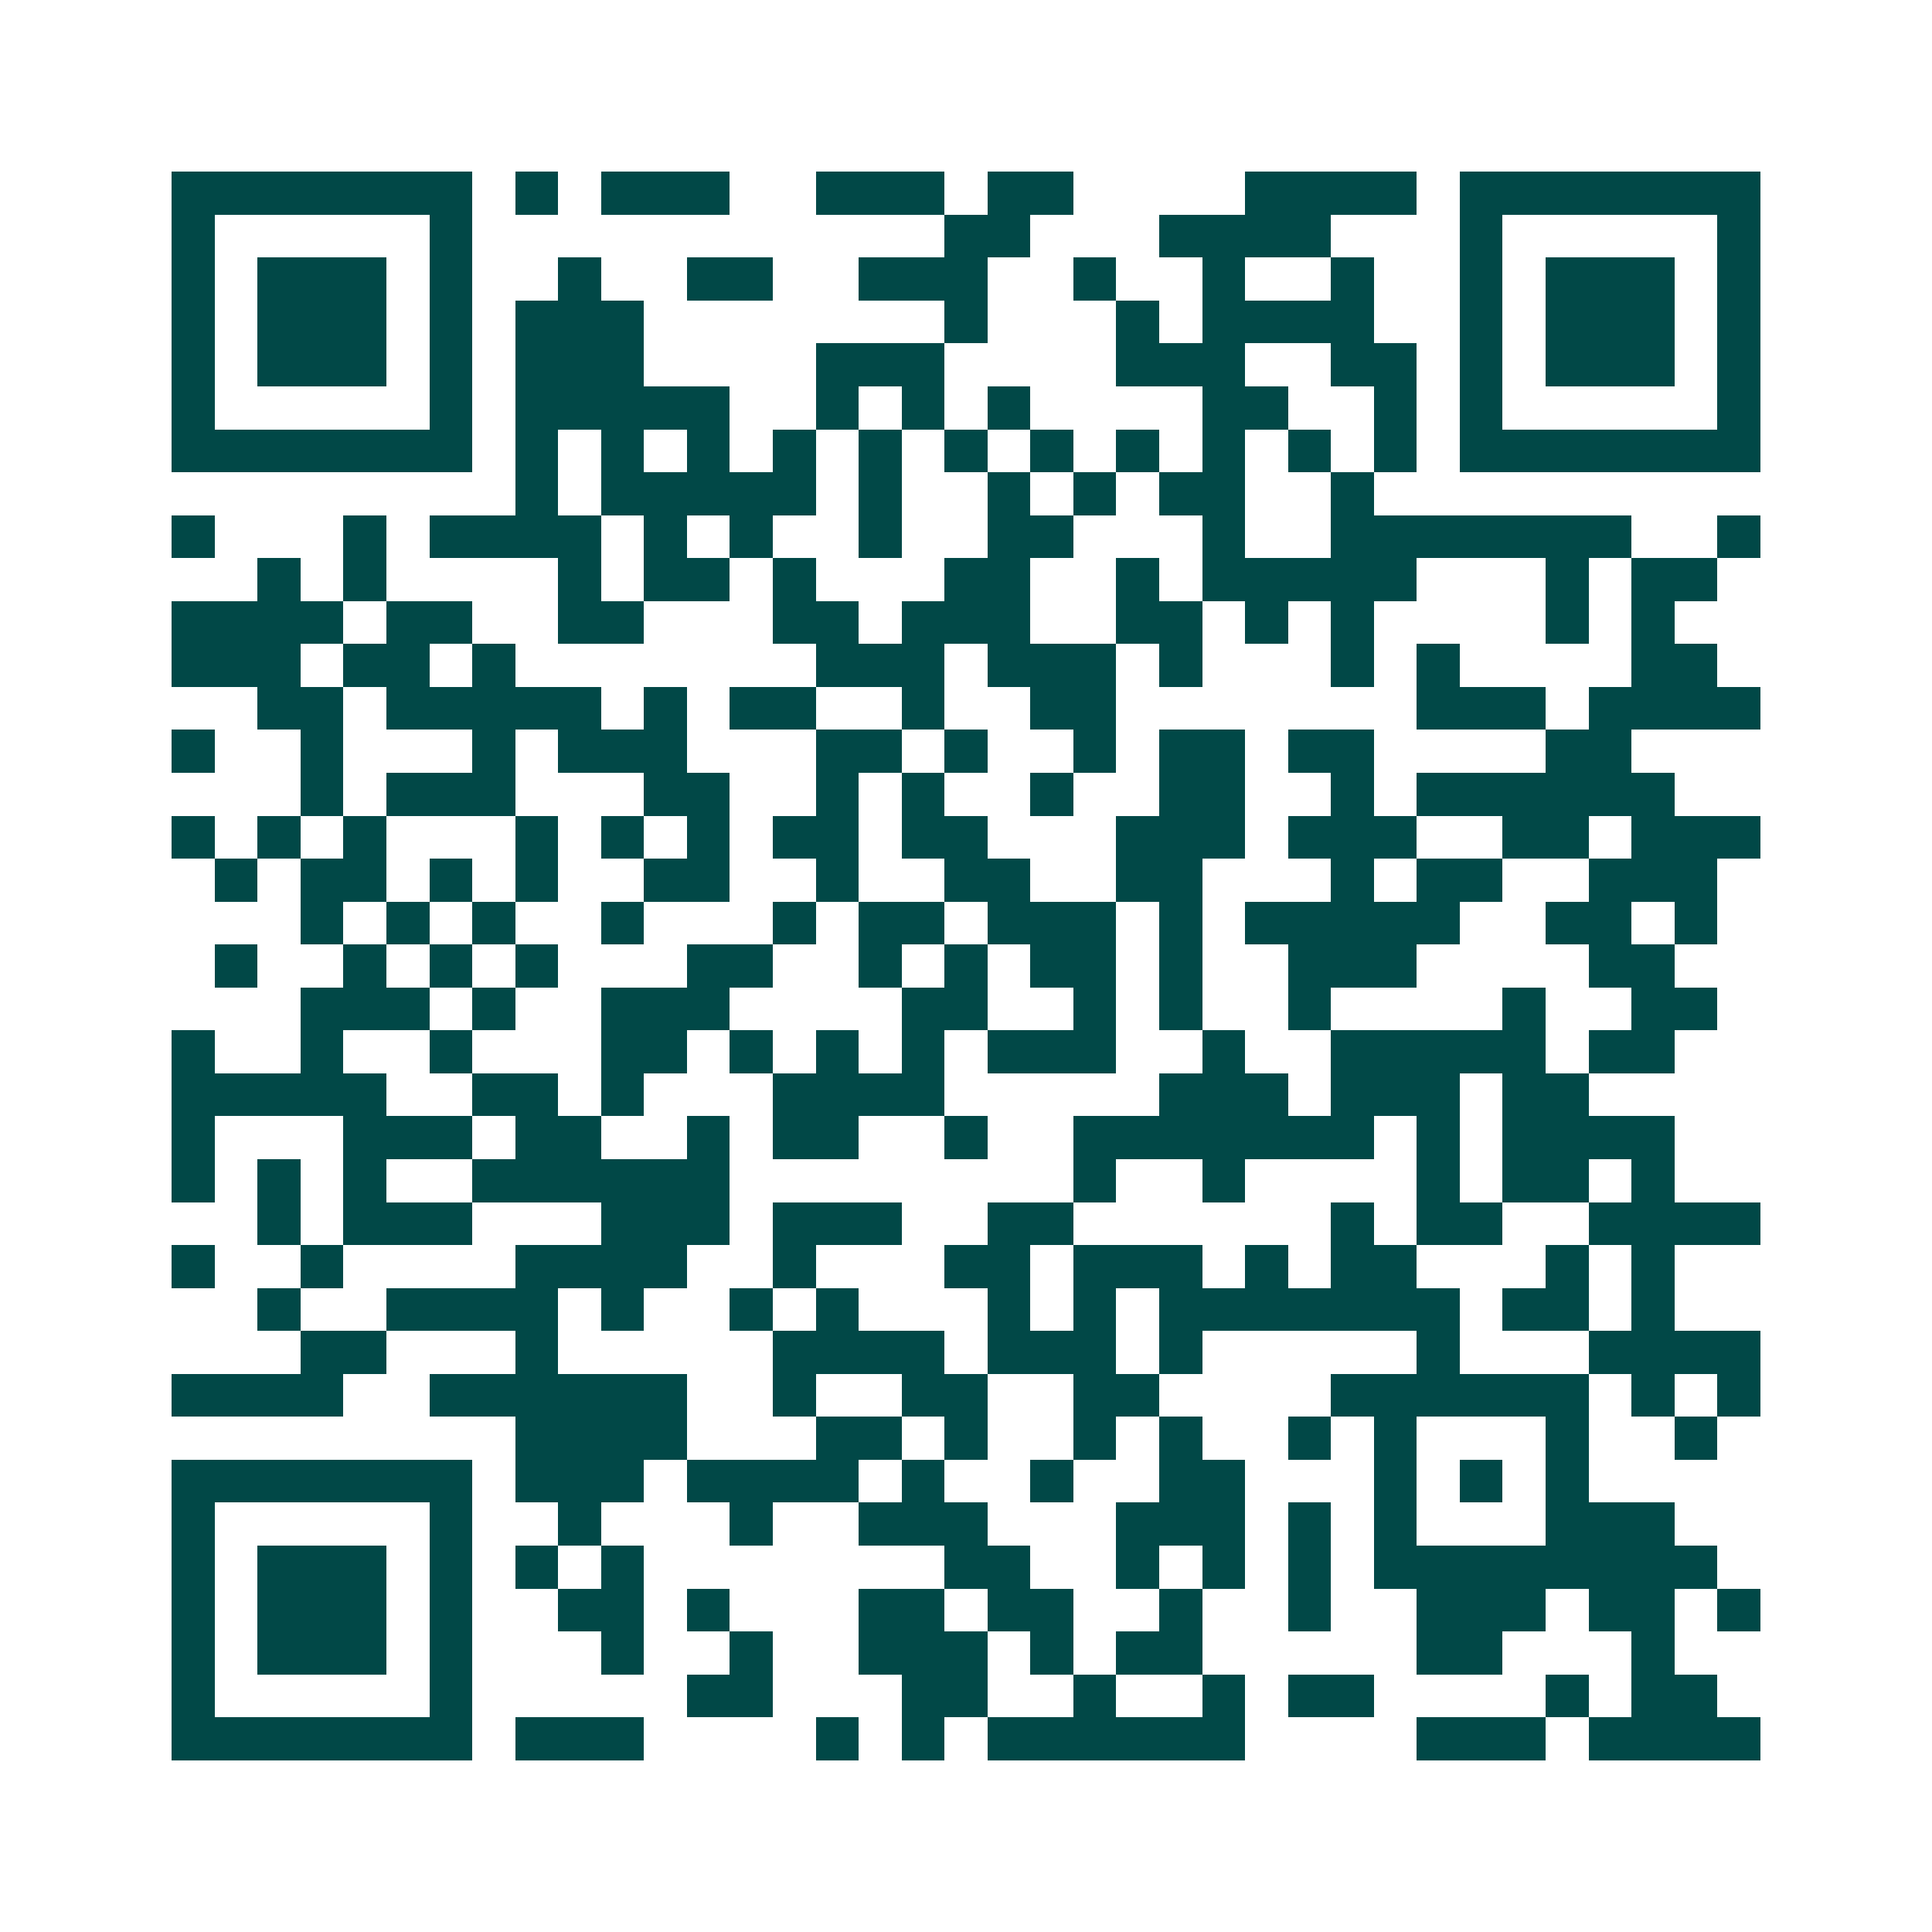 <svg xmlns="http://www.w3.org/2000/svg" width="200" height="200" viewBox="0 0 45 45" shape-rendering="crispEdges"><path fill="#ffffff" d="M0 0h45v45H0z"/><path stroke="#014847" d="M4 4.5h7m1 0h1m1 0h3m2 0h3m1 0h2m4 0h4m1 0h7M4 5.5h1m5 0h1m11 0h2m3 0h4m3 0h1m5 0h1M4 6.5h1m1 0h3m1 0h1m2 0h1m2 0h2m2 0h3m2 0h1m2 0h1m2 0h1m2 0h1m1 0h3m1 0h1M4 7.5h1m1 0h3m1 0h1m1 0h3m7 0h1m3 0h1m1 0h4m2 0h1m1 0h3m1 0h1M4 8.5h1m1 0h3m1 0h1m1 0h3m4 0h3m4 0h3m2 0h2m1 0h1m1 0h3m1 0h1M4 9.5h1m5 0h1m1 0h5m2 0h1m1 0h1m1 0h1m4 0h2m2 0h1m1 0h1m5 0h1M4 10.5h7m1 0h1m1 0h1m1 0h1m1 0h1m1 0h1m1 0h1m1 0h1m1 0h1m1 0h1m1 0h1m1 0h1m1 0h7M12 11.5h1m1 0h5m1 0h1m2 0h1m1 0h1m1 0h2m2 0h1M4 12.5h1m3 0h1m1 0h4m1 0h1m1 0h1m2 0h1m2 0h2m3 0h1m2 0h7m2 0h1M6 13.5h1m1 0h1m4 0h1m1 0h2m1 0h1m3 0h2m2 0h1m1 0h5m3 0h1m1 0h2M4 14.5h4m1 0h2m2 0h2m3 0h2m1 0h3m2 0h2m1 0h1m1 0h1m4 0h1m1 0h1M4 15.5h3m1 0h2m1 0h1m7 0h3m1 0h3m1 0h1m3 0h1m1 0h1m4 0h2M6 16.5h2m1 0h5m1 0h1m1 0h2m2 0h1m2 0h2m7 0h3m1 0h4M4 17.5h1m2 0h1m3 0h1m1 0h3m3 0h2m1 0h1m2 0h1m1 0h2m1 0h2m4 0h2M7 18.5h1m1 0h3m3 0h2m2 0h1m1 0h1m2 0h1m2 0h2m2 0h1m1 0h6M4 19.5h1m1 0h1m1 0h1m3 0h1m1 0h1m1 0h1m1 0h2m1 0h2m3 0h3m1 0h3m2 0h2m1 0h3M5 20.5h1m1 0h2m1 0h1m1 0h1m2 0h2m2 0h1m2 0h2m2 0h2m3 0h1m1 0h2m2 0h3M7 21.5h1m1 0h1m1 0h1m2 0h1m3 0h1m1 0h2m1 0h3m1 0h1m1 0h5m2 0h2m1 0h1M5 22.5h1m2 0h1m1 0h1m1 0h1m3 0h2m2 0h1m1 0h1m1 0h2m1 0h1m2 0h3m4 0h2M7 23.5h3m1 0h1m2 0h3m4 0h2m2 0h1m1 0h1m2 0h1m4 0h1m2 0h2M4 24.5h1m2 0h1m2 0h1m3 0h2m1 0h1m1 0h1m1 0h1m1 0h3m2 0h1m2 0h5m1 0h2M4 25.5h5m2 0h2m1 0h1m3 0h4m5 0h3m1 0h3m1 0h2M4 26.5h1m3 0h3m1 0h2m2 0h1m1 0h2m2 0h1m2 0h7m1 0h1m1 0h4M4 27.5h1m1 0h1m1 0h1m2 0h6m8 0h1m2 0h1m4 0h1m1 0h2m1 0h1M6 28.5h1m1 0h3m3 0h3m1 0h3m2 0h2m6 0h1m1 0h2m2 0h4M4 29.5h1m2 0h1m4 0h4m2 0h1m3 0h2m1 0h3m1 0h1m1 0h2m3 0h1m1 0h1M6 30.5h1m2 0h4m1 0h1m2 0h1m1 0h1m3 0h1m1 0h1m1 0h7m1 0h2m1 0h1M7 31.5h2m3 0h1m5 0h4m1 0h3m1 0h1m5 0h1m3 0h4M4 32.5h4m2 0h6m2 0h1m2 0h2m2 0h2m4 0h6m1 0h1m1 0h1M12 33.5h4m3 0h2m1 0h1m2 0h1m1 0h1m2 0h1m1 0h1m3 0h1m2 0h1M4 34.5h7m1 0h3m1 0h4m1 0h1m2 0h1m2 0h2m3 0h1m1 0h1m1 0h1M4 35.5h1m5 0h1m2 0h1m3 0h1m2 0h3m3 0h3m1 0h1m1 0h1m3 0h3M4 36.5h1m1 0h3m1 0h1m1 0h1m1 0h1m7 0h2m2 0h1m1 0h1m1 0h1m1 0h8M4 37.5h1m1 0h3m1 0h1m2 0h2m1 0h1m3 0h2m1 0h2m2 0h1m2 0h1m2 0h3m1 0h2m1 0h1M4 38.5h1m1 0h3m1 0h1m3 0h1m2 0h1m2 0h3m1 0h1m1 0h2m5 0h2m3 0h1M4 39.5h1m5 0h1m5 0h2m3 0h2m2 0h1m2 0h1m1 0h2m4 0h1m1 0h2M4 40.5h7m1 0h3m4 0h1m1 0h1m1 0h6m4 0h3m1 0h4"/></svg>
